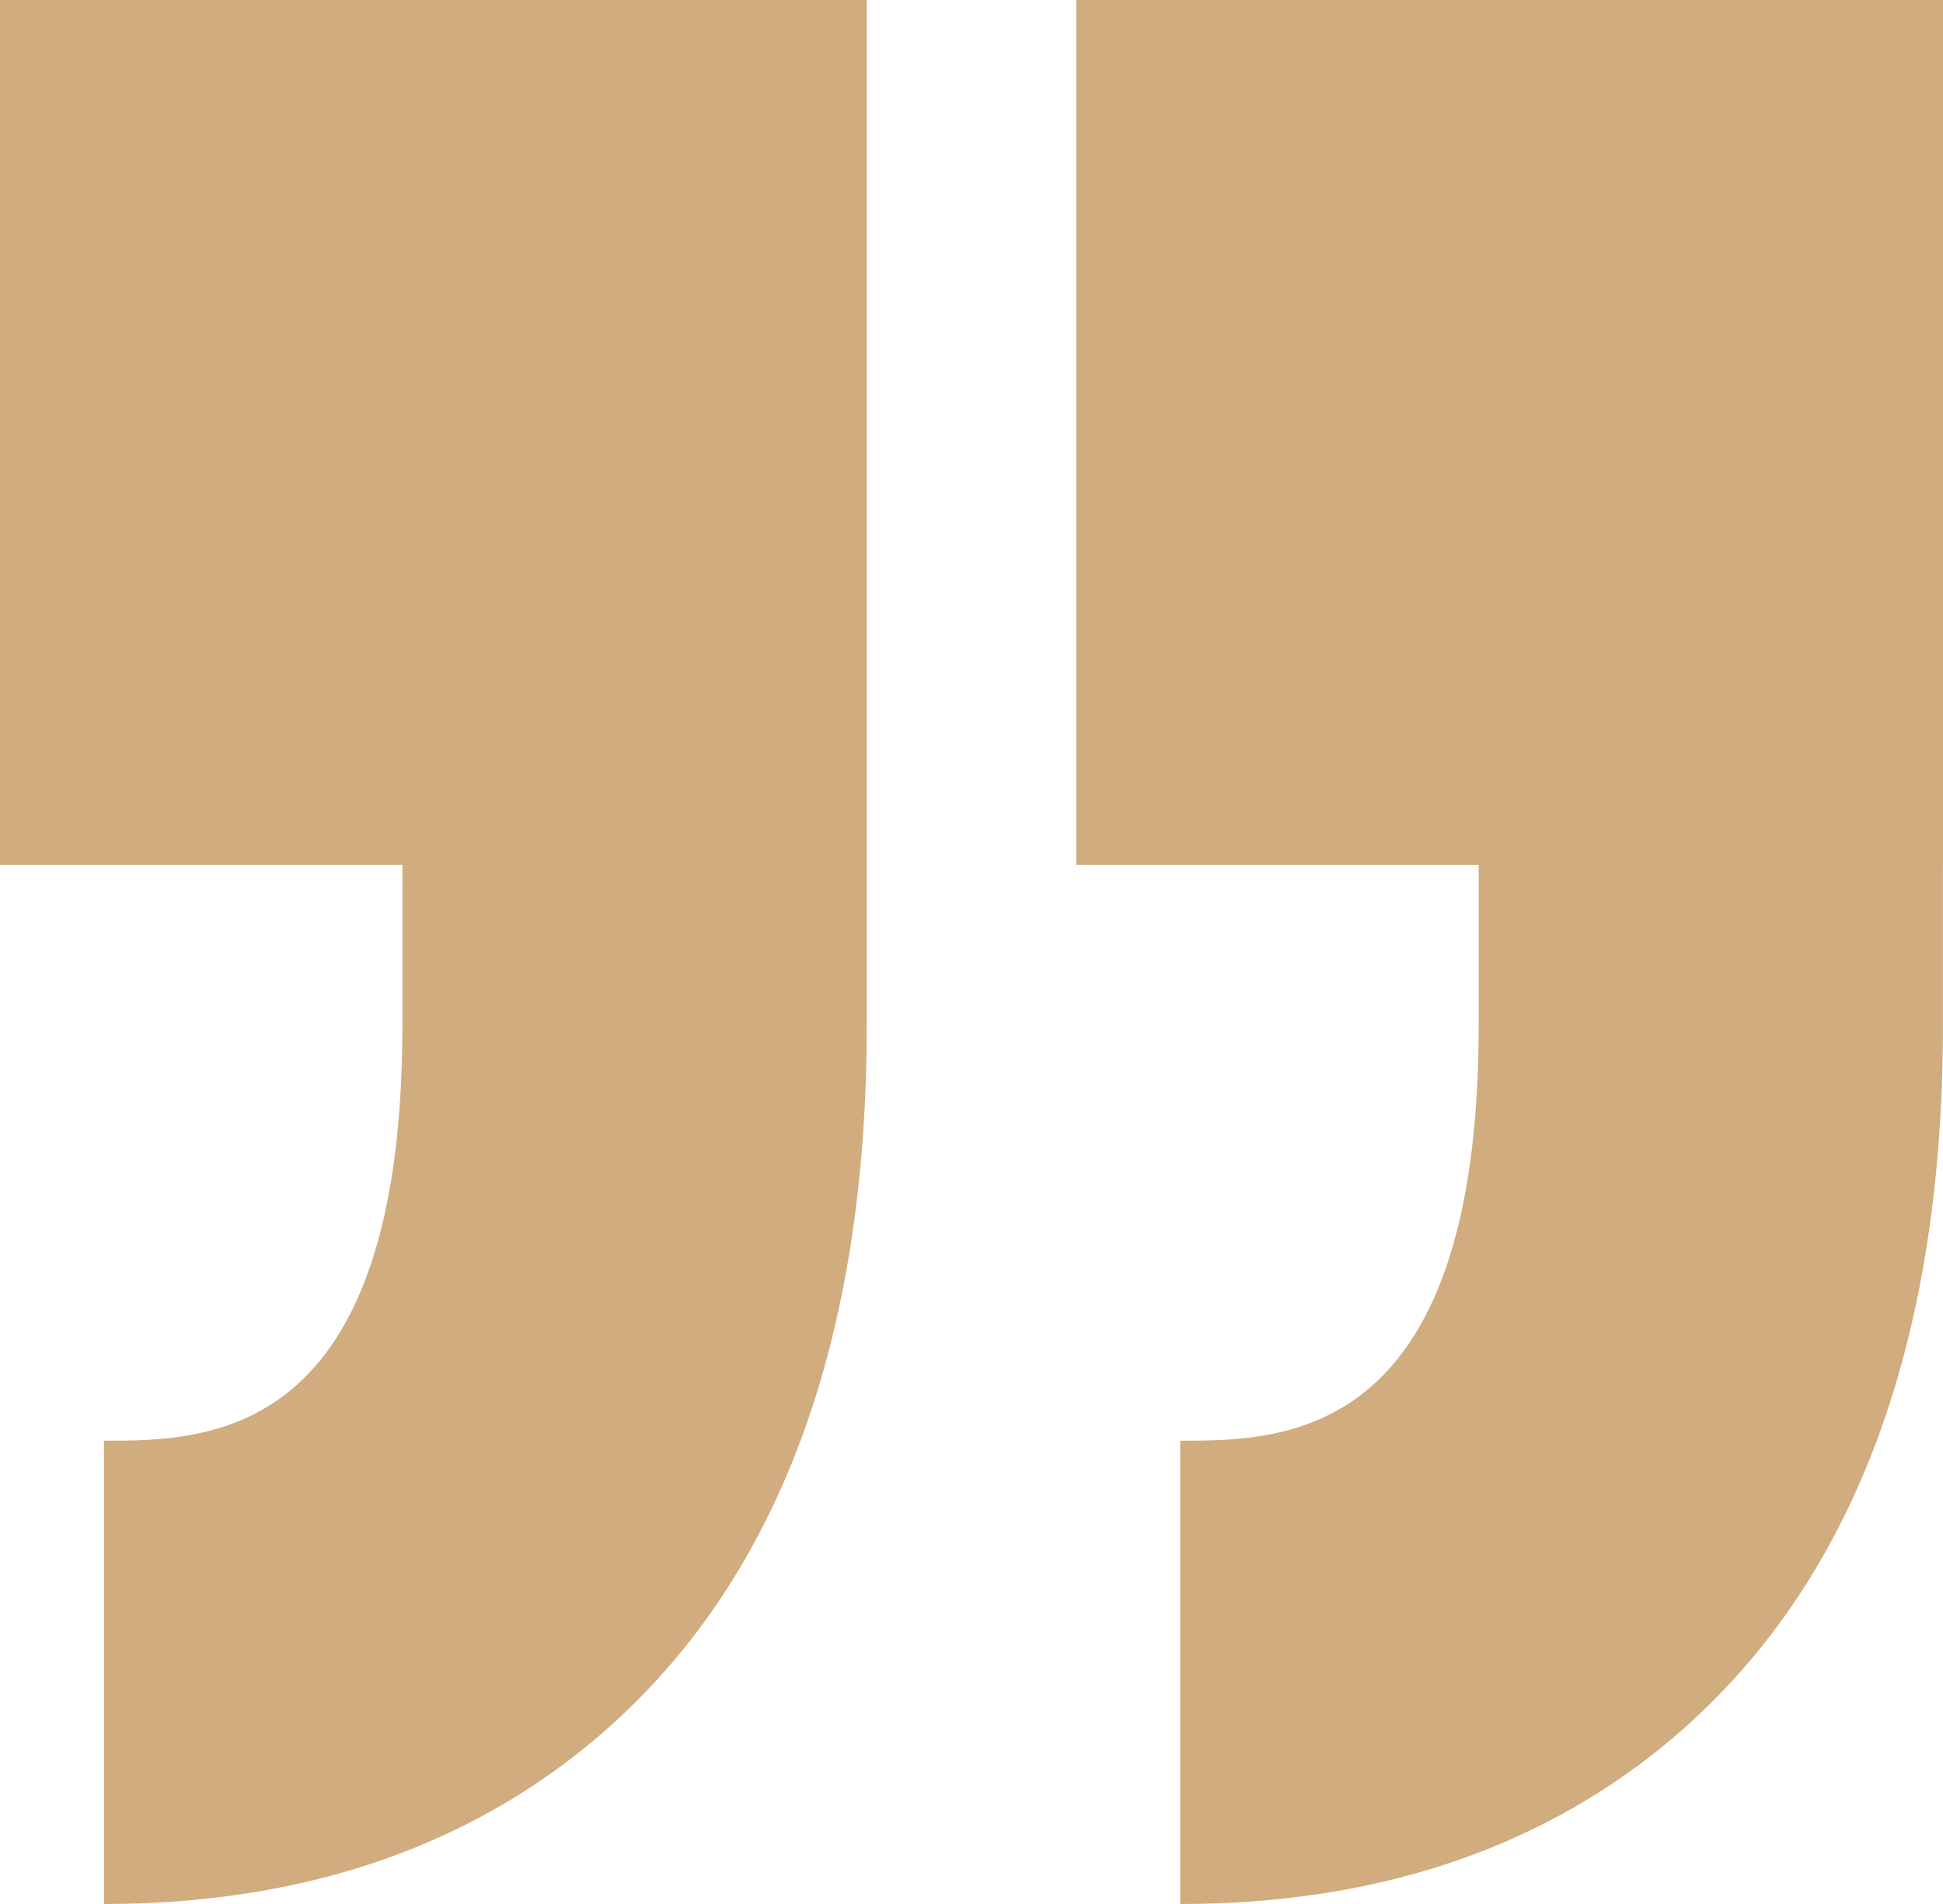 <svg xmlns="http://www.w3.org/2000/svg" xmlns:xlink="http://www.w3.org/1999/xlink" width="50px" height="49px" viewBox="0 0 50 49"><title>quote</title><g id="celan-new" stroke="none" stroke-width="1" fill="none" fill-rule="evenodd"><g id="home" transform="translate(-581, -3629)" fill="#D1AC7F" fill-rule="nonzero"><g id="doporu&#x10D;en&#xED;-klient&#x16F;" transform="translate(0, 3576)"><g id="testimonials" transform="translate(565, 53)"><g id="quote" transform="translate(41, 24.5) rotate(-180) translate(-41, -24.5) translate(16, 0)"><path d="M11.949,22.606 L11.949,26.742 L22.305,26.742 L22.305,49 L0,49 L0,26.742 L0.001,26.742 L0.001,22.606 C0.001,14.207 2.422,7.97 7.199,4.068 C10.503,1.369 14.685,4.54747351e-13 19.63,4.54747351e-13 L19.63,11.923 C16.946,11.923 11.949,11.923 11.949,22.606 Z M47.325,11.923 L47.325,0 C42.381,0 38.199,1.369 34.894,4.068 C30.118,7.97 27.696,14.207 27.696,22.606 L27.696,26.742 L27.696,26.742 L27.696,49 L50,49 L50,26.742 L39.645,26.742 L39.645,22.606 C39.645,11.923 44.641,11.923 47.325,11.923 Z" id="Shape"></path></g></g></g></g></g></svg>